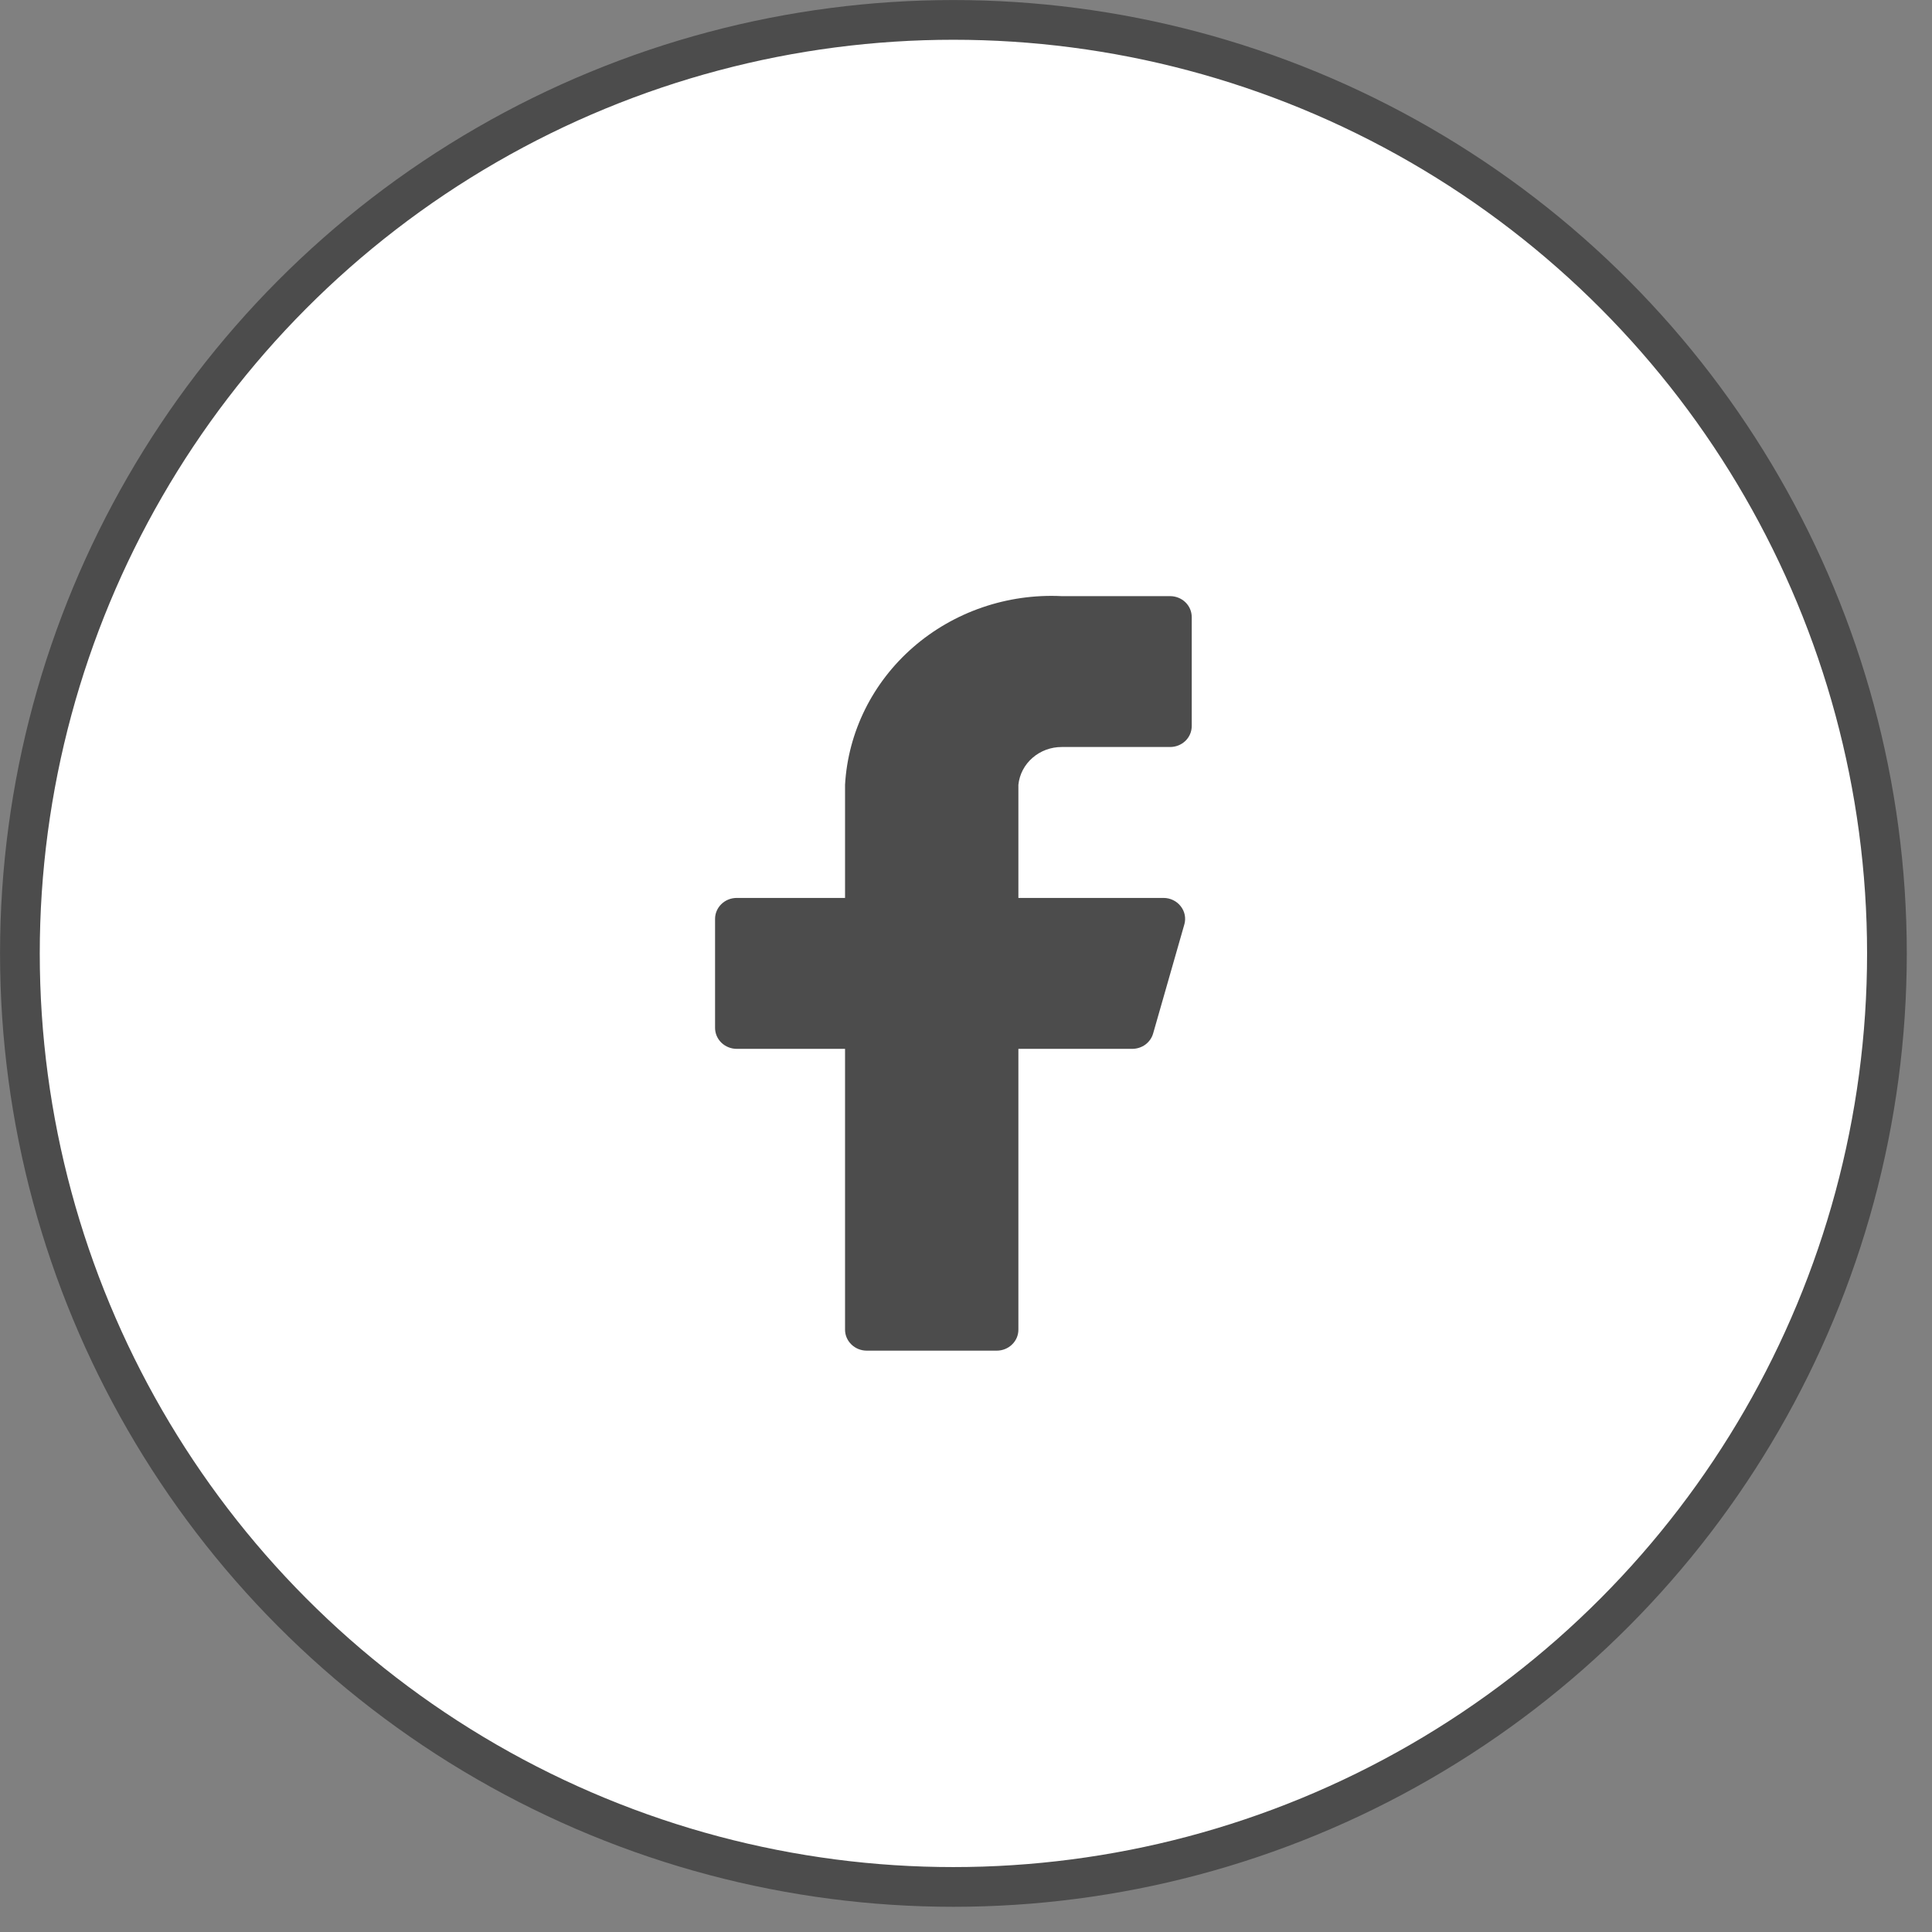 <svg width="43" height="43" viewBox="0 0 43 43" fill="none" xmlns="http://www.w3.org/2000/svg">
<rect x="0" y="0" width="43" height="43" fill="#808080" stroke="none"/>
<circle cx="21.22" cy="21.22" r="20.777" fill="white" stroke="#4C4C4C" stroke-width="0.884"/>
<path d="M26.524 13.734C26.524 13.611 26.474 13.492 26.383 13.404C26.293 13.317 26.17 13.268 26.042 13.268H23.631C22.417 13.209 21.228 13.618 20.324 14.405C19.421 15.191 18.875 16.292 18.808 17.466V19.985H16.397C16.269 19.985 16.146 20.034 16.056 20.122C15.966 20.209 15.915 20.328 15.915 20.451V22.877C15.915 23.001 15.966 23.12 16.056 23.207C16.146 23.294 16.269 23.344 16.397 23.344H18.808V29.595C18.808 29.718 18.859 29.837 18.95 29.924C19.04 30.012 19.163 30.061 19.291 30.061H22.184C22.312 30.061 22.435 30.012 22.525 29.924C22.616 29.837 22.666 29.718 22.666 29.595V23.344H25.193C25.301 23.345 25.405 23.312 25.491 23.25C25.576 23.187 25.638 23.099 25.666 22.998L26.36 20.573C26.38 20.504 26.382 20.432 26.368 20.362C26.354 20.291 26.323 20.226 26.278 20.169C26.234 20.112 26.176 20.066 26.11 20.034C26.044 20.002 25.971 19.985 25.898 19.985H22.666V17.466C22.69 17.235 22.802 17.021 22.981 16.866C23.159 16.711 23.391 16.625 23.631 16.626H26.042C26.17 16.626 26.293 16.577 26.383 16.49C26.474 16.402 26.524 16.284 26.524 16.16V13.734Z" fill="#4C4C4C"/>
</svg>
